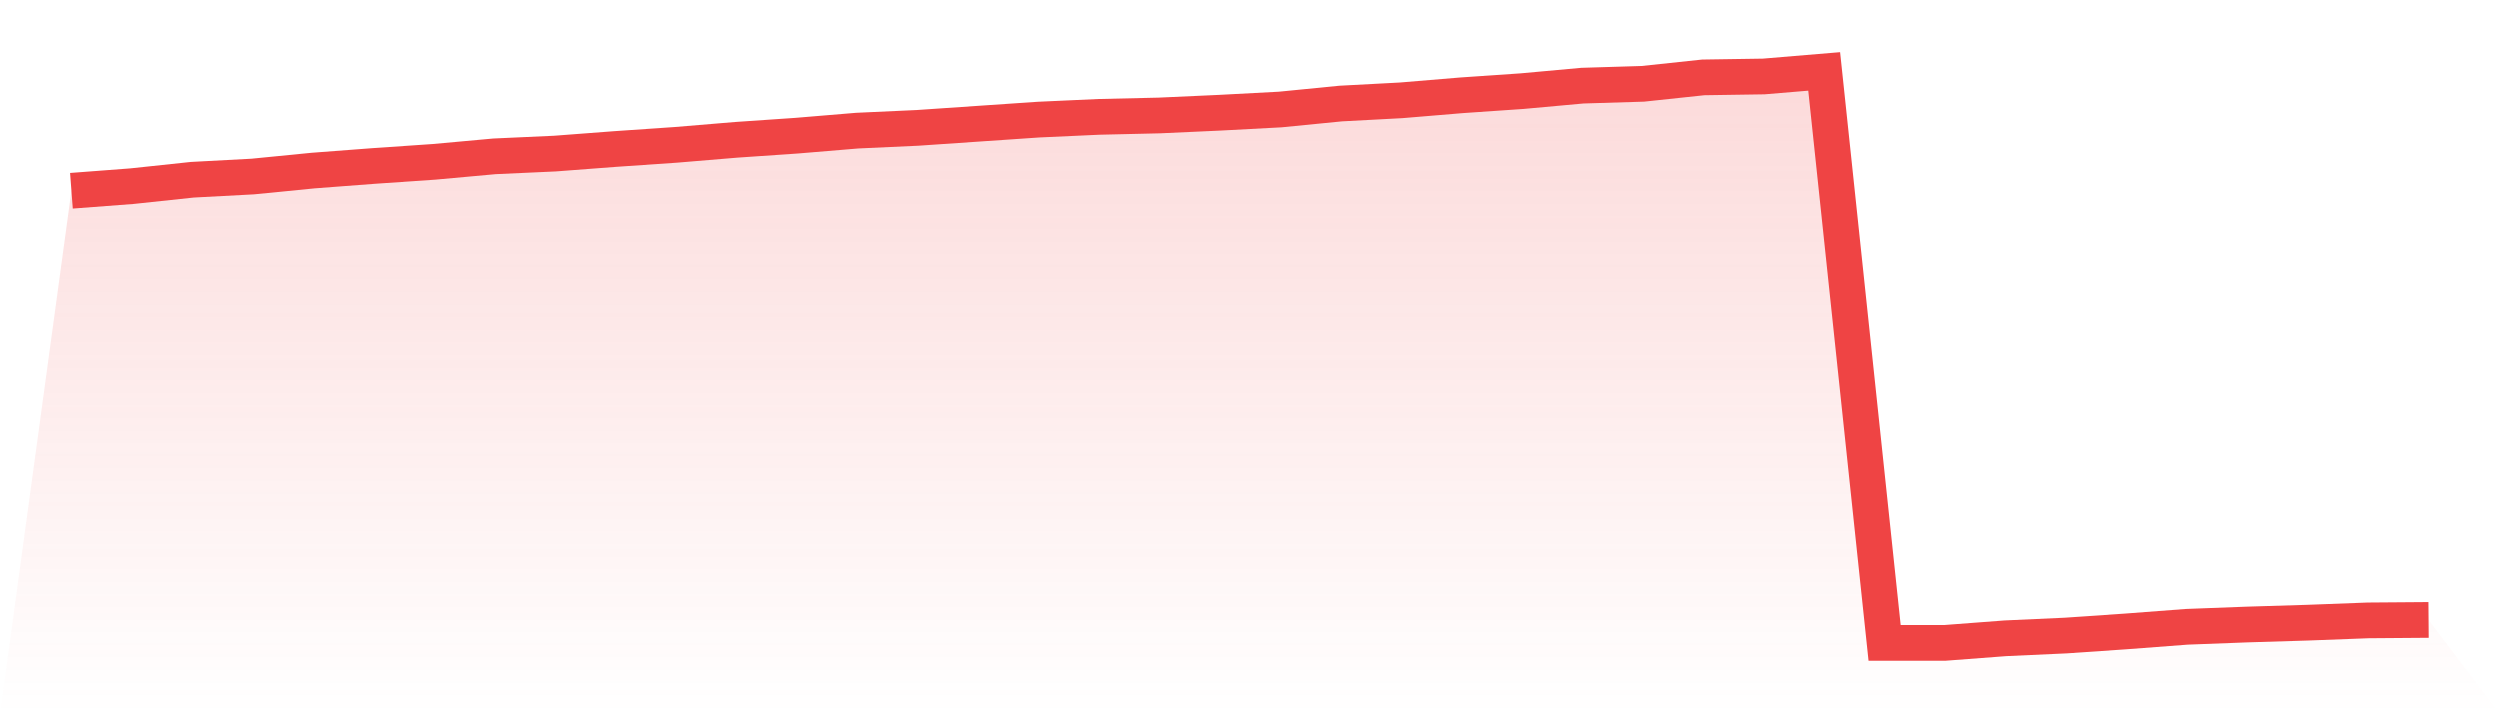 <svg viewBox="0 0 140 40" xmlns="http://www.w3.org/2000/svg">
<defs>
<linearGradient id="gradient" x1="0" x2="0" y1="0" y2="1">
<stop offset="0%" stop-color="#ef4444" stop-opacity="0.2"/>
<stop offset="100%" stop-color="#ef4444" stop-opacity="0"/>
</linearGradient>
</defs>
<path d="M4,10.683 L4,10.683 L7.385,10.426 L10.769,10.066 L14.154,9.886 L17.538,9.552 L20.923,9.295 L24.308,9.063 L27.692,8.755 L31.077,8.601 L34.462,8.344 L37.846,8.112 L41.231,7.83 L44.615,7.598 L48,7.316 L51.385,7.161 L54.769,6.93 L58.154,6.699 L61.538,6.545 L64.923,6.467 L68.308,6.313 L71.692,6.133 L75.077,5.799 L78.462,5.619 L81.846,5.337 L85.231,5.105 L88.615,4.797 L92,4.694 L95.385,4.334 L98.769,4.283 L102.154,4 L105.538,36 L108.923,36 L112.308,35.743 L115.692,35.589 L119.077,35.357 L122.462,35.1 L125.846,34.972 L129.231,34.869 L132.615,34.741 L136,34.715 L140,40 L0,40 z" fill="url(#gradient)"/>
<path d="M4,10.683 L4,10.683 L7.385,10.426 L10.769,10.066 L14.154,9.886 L17.538,9.552 L20.923,9.295 L24.308,9.063 L27.692,8.755 L31.077,8.601 L34.462,8.344 L37.846,8.112 L41.231,7.83 L44.615,7.598 L48,7.316 L51.385,7.161 L54.769,6.93 L58.154,6.699 L61.538,6.545 L64.923,6.467 L68.308,6.313 L71.692,6.133 L75.077,5.799 L78.462,5.619 L81.846,5.337 L85.231,5.105 L88.615,4.797 L92,4.694 L95.385,4.334 L98.769,4.283 L102.154,4 L105.538,36 L108.923,36 L112.308,35.743 L115.692,35.589 L119.077,35.357 L122.462,35.1 L125.846,34.972 L129.231,34.869 L132.615,34.741 L136,34.715" fill="none" stroke="#ef4444" stroke-width="2"/>
</svg>